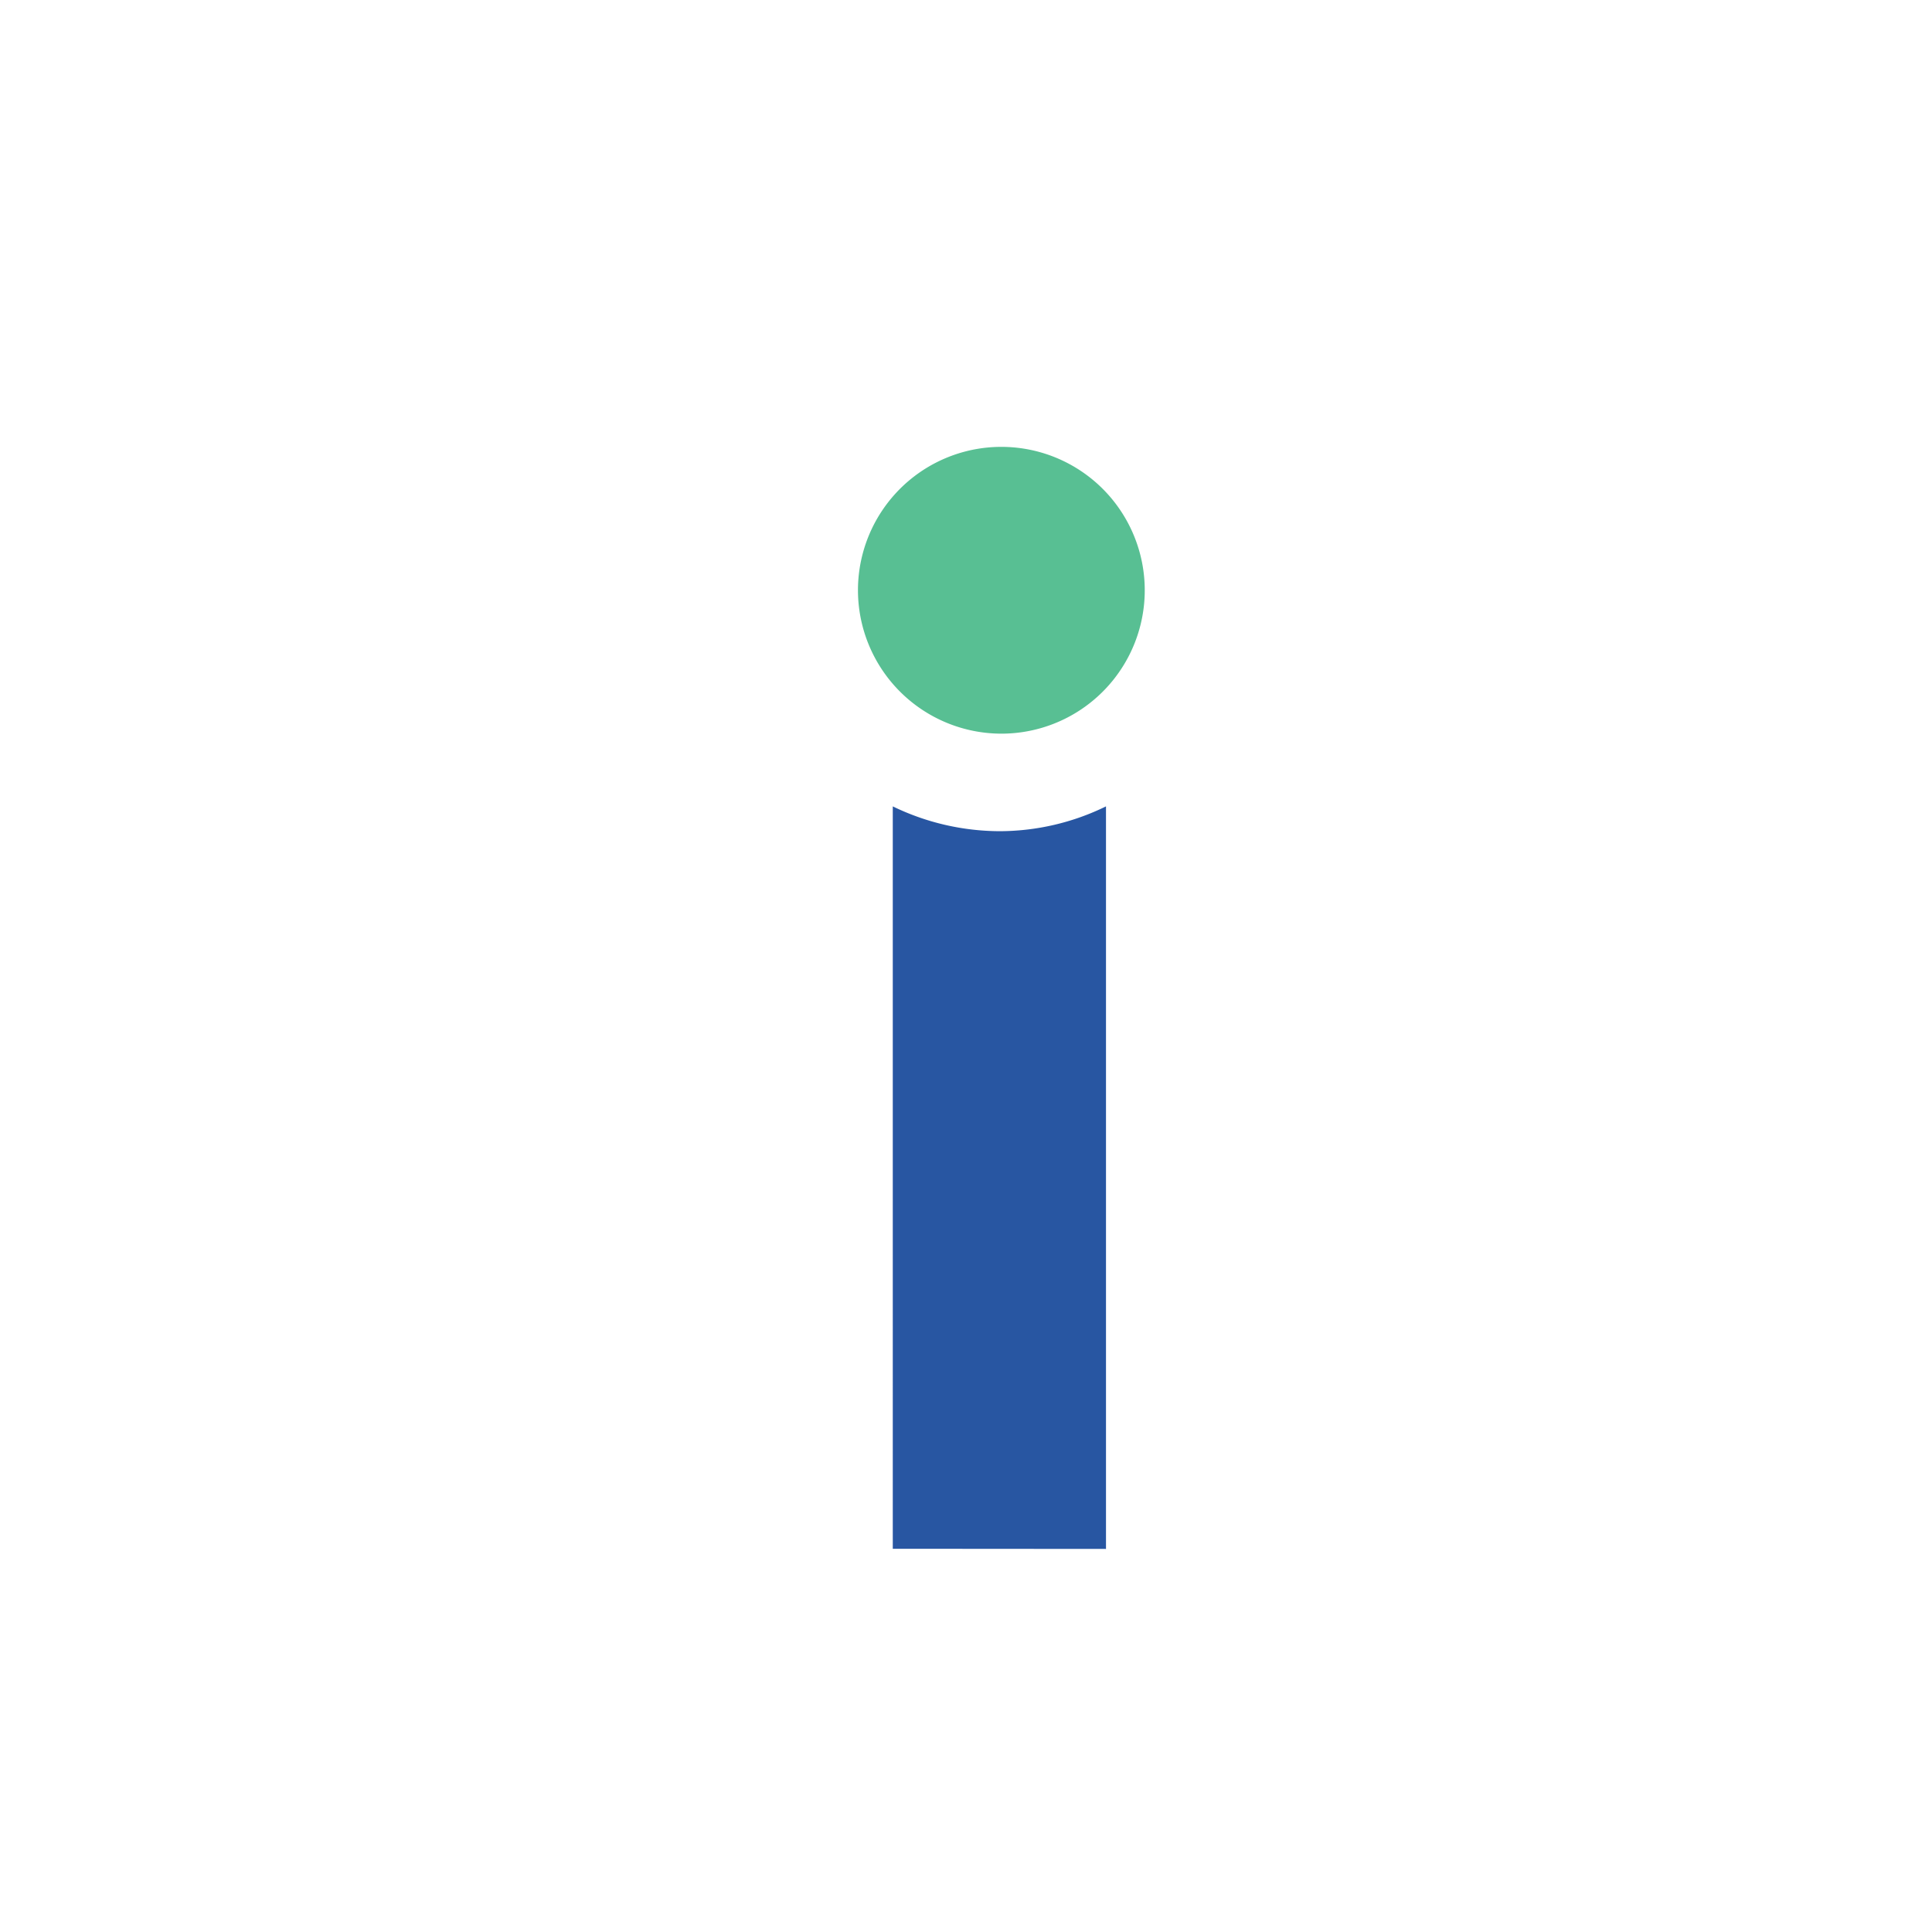 <svg xmlns="http://www.w3.org/2000/svg" xmlns:xlink="http://www.w3.org/1999/xlink" width="50" height="50" viewBox="0 0 50 50">
  <rect x="0" y="0" width="50" height="50" fill="#333333" stroke="none"/>
  <defs>
    <clipPath id="clip-path">
      <rect id="Rectangle_32" data-name="Rectangle 32" width="9" height="33" fill="#fff"/>
    </clipPath>
    <clipPath id="clip-credible">
      <rect width="50" height="50"/>
    </clipPath>
  </defs>
  <g id="credible" clip-path="url(#clip-credible)">
    <rect width="50" height="50" fill="#fff"/>
    <g id="Group_34" data-name="Group 34" transform="translate(5)">
      <path id="Path_2" data-name="Path 2" d="M123.685,337.5a3.711,3.711,0,1,0-3.71-3.71,3.715,3.715,0,0,0,3.71,3.71Z" transform="translate(-102.771 -318.513)" fill="#58bf93"/>
      <g id="Mask_Group_25" data-name="Mask Group 25" transform="translate(16 9)" clip-path="url(#clip-path)">
        <path id="Path_3" data-name="Path 3" d="M186.861,346.078a5.871,5.871,0,0,0-.4-2.021,4.267,4.267,0,0,0-.952-1.452,4.067,4.067,0,0,0-1.356-.856,4.369,4.369,0,0,0-1.569-.285,3.962,3.962,0,0,0-2.878,1.212,5.186,5.186,0,0,0-1.38,3.378h8.54Zm-21.478,12.535V330H170.9v28.589h-5.517Zm-12.177-3.972a4.1,4.1,0,0,0,3.4-1.761,7.472,7.472,0,0,0,1.307-4.567c0-4.3-1.594-6.469-4.757-6.469-3.093,0-4.637,2.259-4.637,6.8A6.831,6.831,0,0,0,149.853,353a4.187,4.187,0,0,0,3.353,1.642Zm-9.919,3.972V330h5.447v10.394a7.291,7.291,0,0,1,6.207-3.282,8.178,8.178,0,0,1,3.64.784,7.451,7.451,0,0,1,2.711,2.236,10.214,10.214,0,0,1,1.664,3.425,15.759,15.759,0,0,1,.57,4.352,15.355,15.355,0,0,1-.689,4.733,10.361,10.361,0,0,1-1.879,3.521,7.693,7.693,0,0,1-2.877,2.211,8.466,8.466,0,0,1-3.641.762,6.371,6.371,0,0,1-5.826-3.093l-.048,2.544h-5.28v.025Zm-7.873,0V339.4a6.367,6.367,0,0,0,2.76.642,6.279,6.279,0,0,0,2.758-.642v19.217Zm-12.248-3.972a4.07,4.07,0,0,0,3.331-1.665,6.607,6.607,0,0,0,1.331-4.352c0-4.543-1.546-6.8-4.637-6.8-3.186,0-4.757,2.165-4.757,6.47a7.385,7.385,0,0,0,1.332,4.567,3.979,3.979,0,0,0,3.4,1.784Zm4.591,3.972-.048-2.546a6.37,6.37,0,0,1-5.826,3.093,8.87,8.87,0,0,1-3.664-.76,7.855,7.855,0,0,1-2.853-2.212,10.79,10.79,0,0,1-1.879-3.52,15.146,15.146,0,0,1-.69-4.733,15.508,15.508,0,0,1,.572-4.352,10.463,10.463,0,0,1,1.688-3.425,7.42,7.42,0,0,1,2.712-2.236,8.17,8.17,0,0,1,3.638-.785,7.263,7.263,0,0,1,6.207,3.281V330h5.47V358.59h-5.327v.023Zm-21.9-12.535a5.871,5.871,0,0,0-.4-2.021,4.282,4.282,0,0,0-.951-1.452,4.092,4.092,0,0,0-1.356-.856,4.577,4.577,0,0,0-1.57-.285,3.962,3.962,0,0,0-2.878,1.212,5.179,5.179,0,0,0-1.379,3.378h8.538v.023Zm-8.728,3.5a5.88,5.88,0,0,0,1.379,3.781,4.221,4.221,0,0,0,3.306,1.4,4.677,4.677,0,0,0,2.4-.619,2.838,2.838,0,0,0,1.332-1.736h5.71a9.221,9.221,0,0,1-3.4,4.97,9.615,9.615,0,0,1-5.779,1.736q-10.489,0-10.489-11.393a13.161,13.161,0,0,1,.69-4.375,9.41,9.41,0,0,1,1.974-3.353,8.659,8.659,0,0,1,3.163-2.142,11.517,11.517,0,0,1,4.3-.737c3.235,0,5.684,1.023,7.348,3.116,1.665,2.069,2.5,5.185,2.5,9.37H97.125Zm-18.48,9.038v-20.93h5.209v2.52a6.755,6.755,0,0,1,1.427-1.663,5.346,5.346,0,0,1,1.522-.9,5.585,5.585,0,0,1,1.594-.4,12.547,12.547,0,0,1,1.641-.094h.737v5.66a8.106,8.106,0,0,0-1.522-.12q-5.065,0-5.067,5.067v10.893H78.644Zm-1.4-7.586a8.814,8.814,0,0,1-1.047,3.3,8.459,8.459,0,0,1-2.116,2.544,9.75,9.75,0,0,1-2.9,1.665,10.187,10.187,0,0,1-3.543.6,10.806,10.806,0,0,1-3.9-.691,7.912,7.912,0,0,1-3.044-2.116,9.893,9.893,0,0,1-1.974-3.52A15.324,15.324,0,0,1,58,347.885a14.7,14.7,0,0,1,.714-4.851,8.678,8.678,0,0,1,1.974-3.331,8.114,8.114,0,0,1,3.093-1.926,12.882,12.882,0,0,1,7.73-.1,8.741,8.741,0,0,1,2.925,1.617,7.737,7.737,0,0,1,1.974,2.568,9.263,9.263,0,0,1,.857,3.306H71.723a3.741,3.741,0,0,0-1.307-2.521,3.945,3.945,0,0,0-2.664-.9,4.328,4.328,0,0,0-1.665.309,3,3,0,0,0-1.331,1,5.531,5.531,0,0,0-.928,1.879,10.063,10.063,0,0,0-.332,2.878,8.529,8.529,0,0,0,1.236,5.114,3.5,3.5,0,0,0,2.854,1.665,4.44,4.44,0,0,0,2.759-.882,3.635,3.635,0,0,0,1.331-2.591h5.565Zm100.914-1.452a5.887,5.887,0,0,0,1.38,3.781,4.221,4.221,0,0,0,3.306,1.4,4.685,4.685,0,0,0,2.4-.619,2.841,2.841,0,0,0,1.331-1.736h5.709a9.09,9.09,0,0,1-3.4,4.97,9.636,9.636,0,0,1-5.8,1.736q-10.452,0-10.464-11.393a12.616,12.616,0,0,1,.689-4.375,9.446,9.446,0,0,1,1.974-3.353,8.674,8.674,0,0,1,3.164-2.142,11.6,11.6,0,0,1,4.3-.737c3.235,0,5.659,1.023,7.325,3.116,1.665,2.069,2.5,5.185,2.5,9.37H178.154Z" transform="translate(-133.309 -327.531)" fill="#2856a2"/>
      </g>
    </g>
  </g>
</svg>
